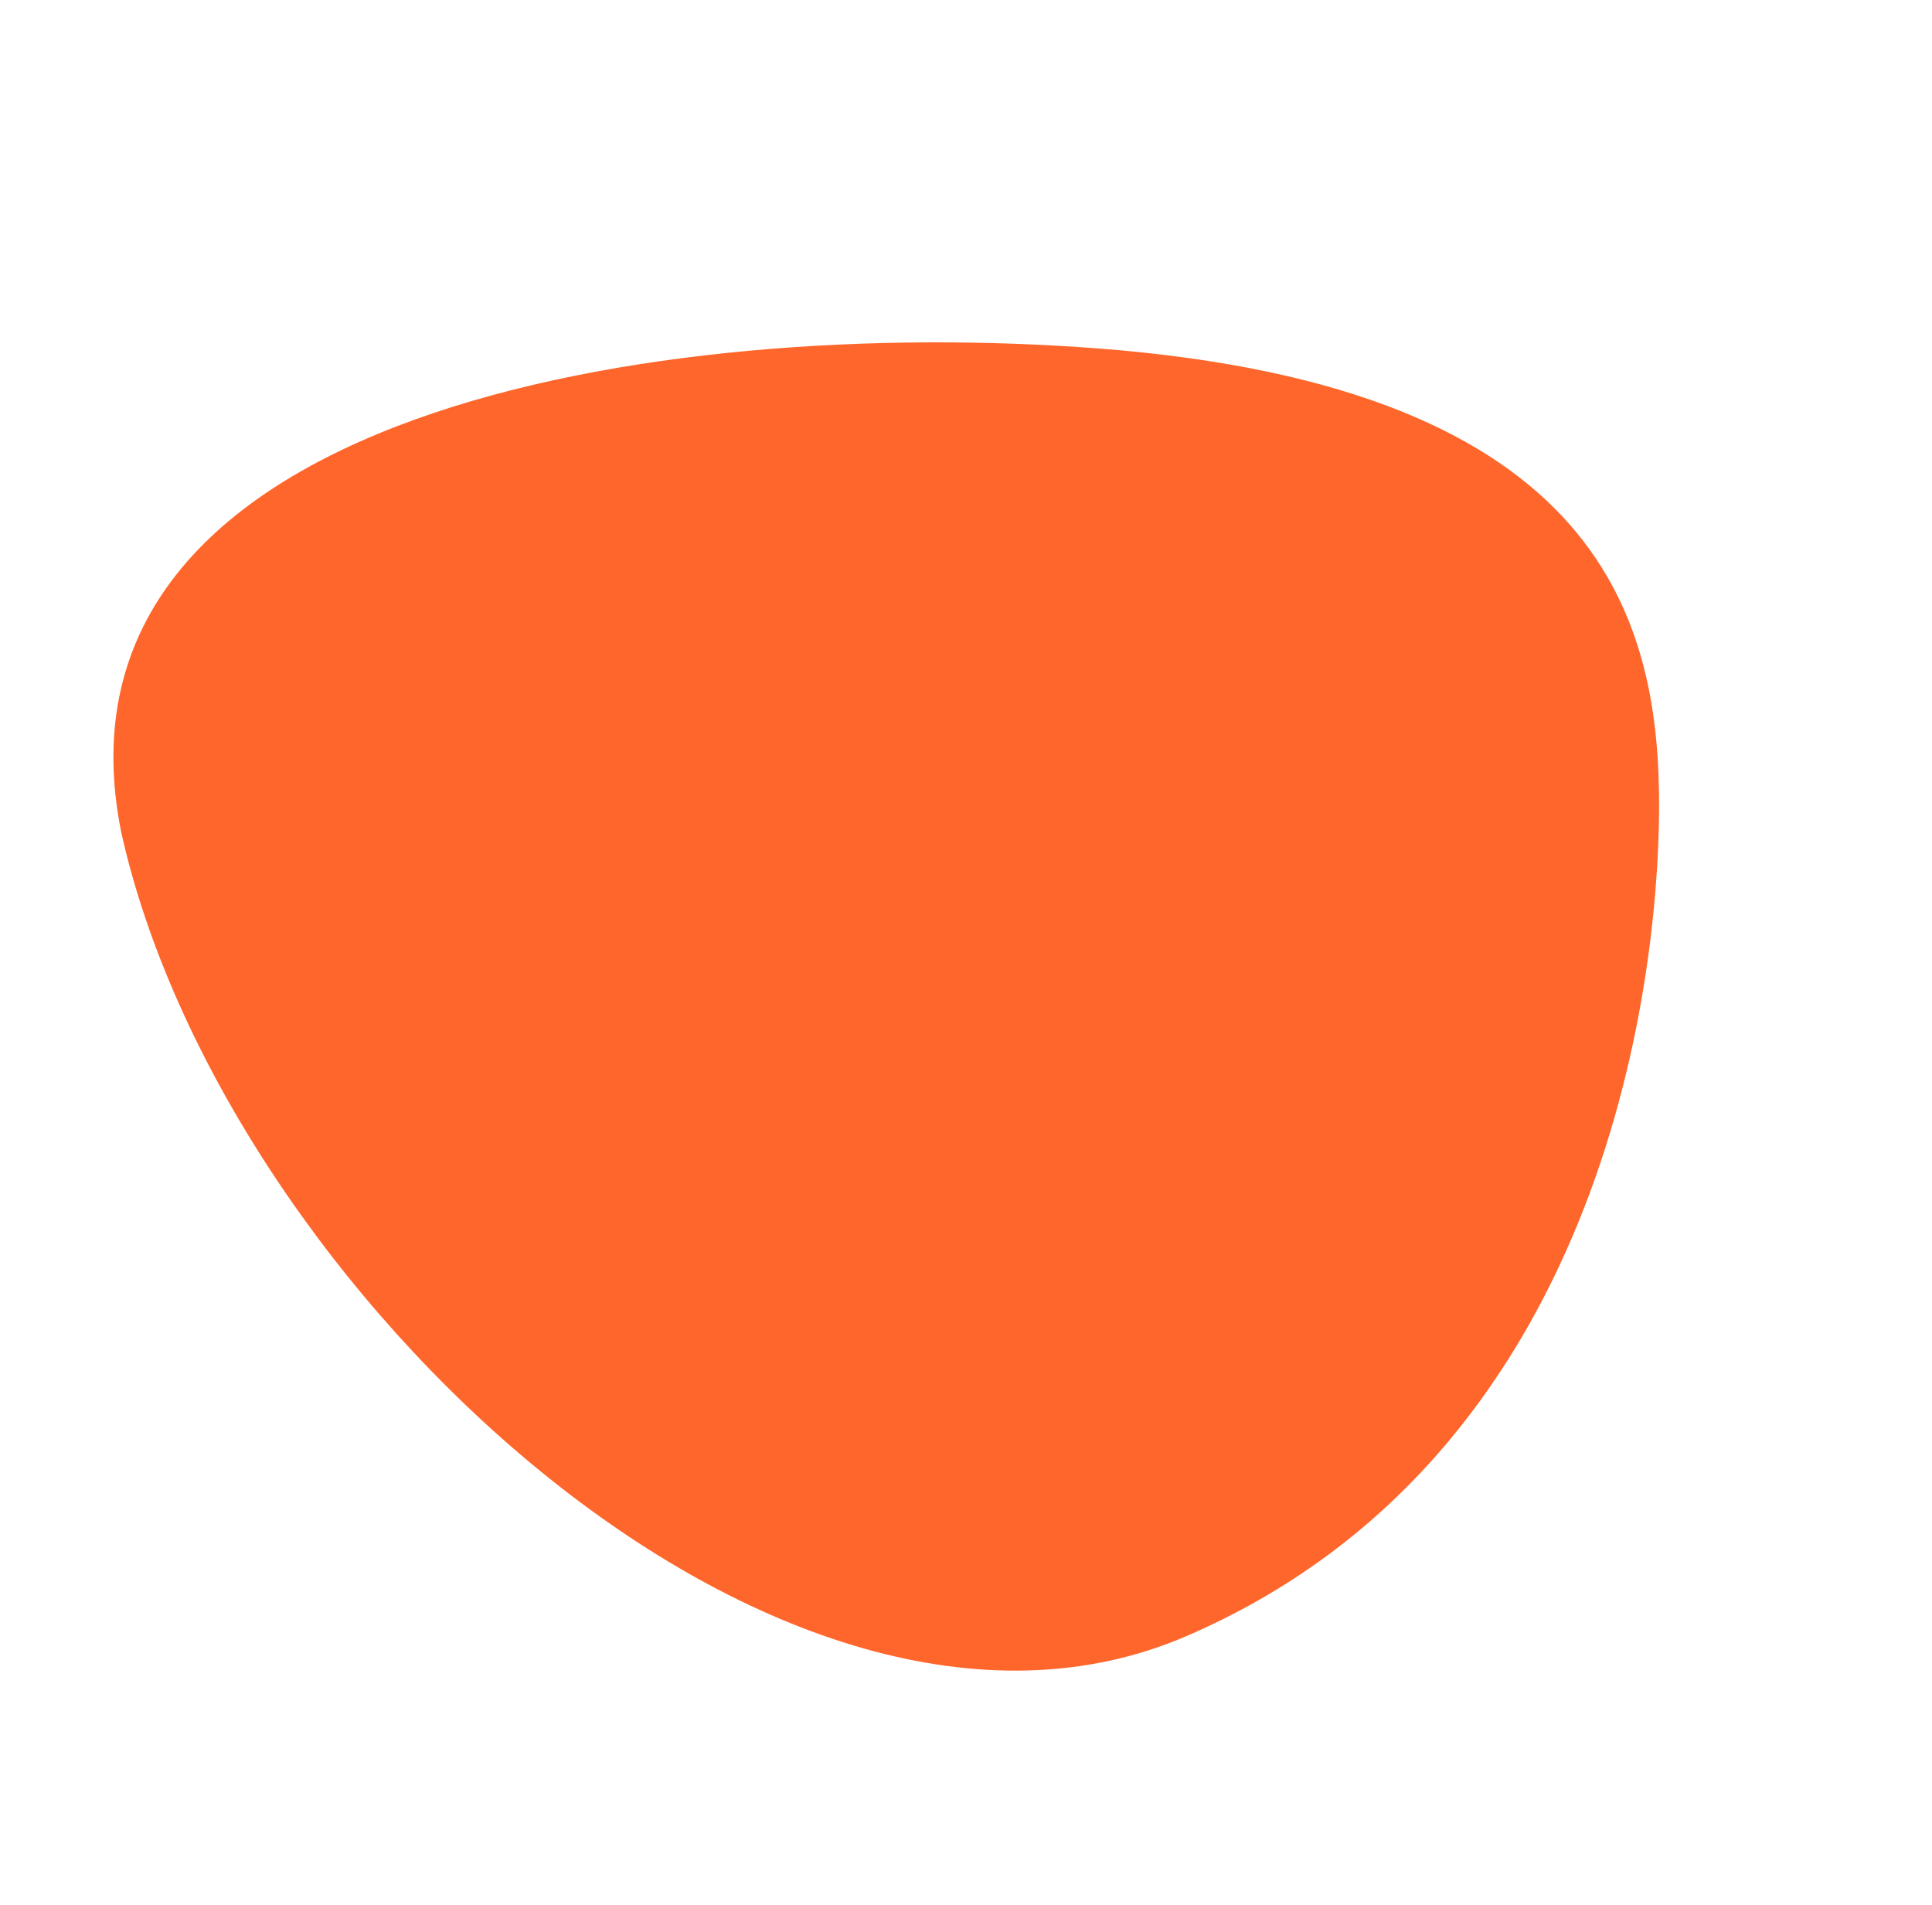 <svg xmlns="http://www.w3.org/2000/svg" xmlns:xlink="http://www.w3.org/1999/xlink" width="989.109" height="975.39" viewBox="0 0 989.109 975.39"><defs><clipPath id="clip-path"><rect id="Rectangle_4" data-name="Rectangle 4" width="757.504" height="730.435" fill="#ff662b"></rect></clipPath></defs><g id="Group_6" data-name="Group 6" transform="matrix(0.914, -0.407, 0.407, 0.914, 0, 308.105)" clip-path="url(#clip-path)"><path id="Path_24" data-name="Path 24" d="M8.7,132.96C56.749-81.853,369.182,3.818,566.02,110.117,795.48,234.11,771.434,356.192,731.864,443.381c-36.692,80.927-160.19,289.793-392.641,287.028C113.9,727.722-38.882,367.906,8.7,132.96" transform="translate(-0.002 0.003)" fill="#ff662b"></path></g></svg>